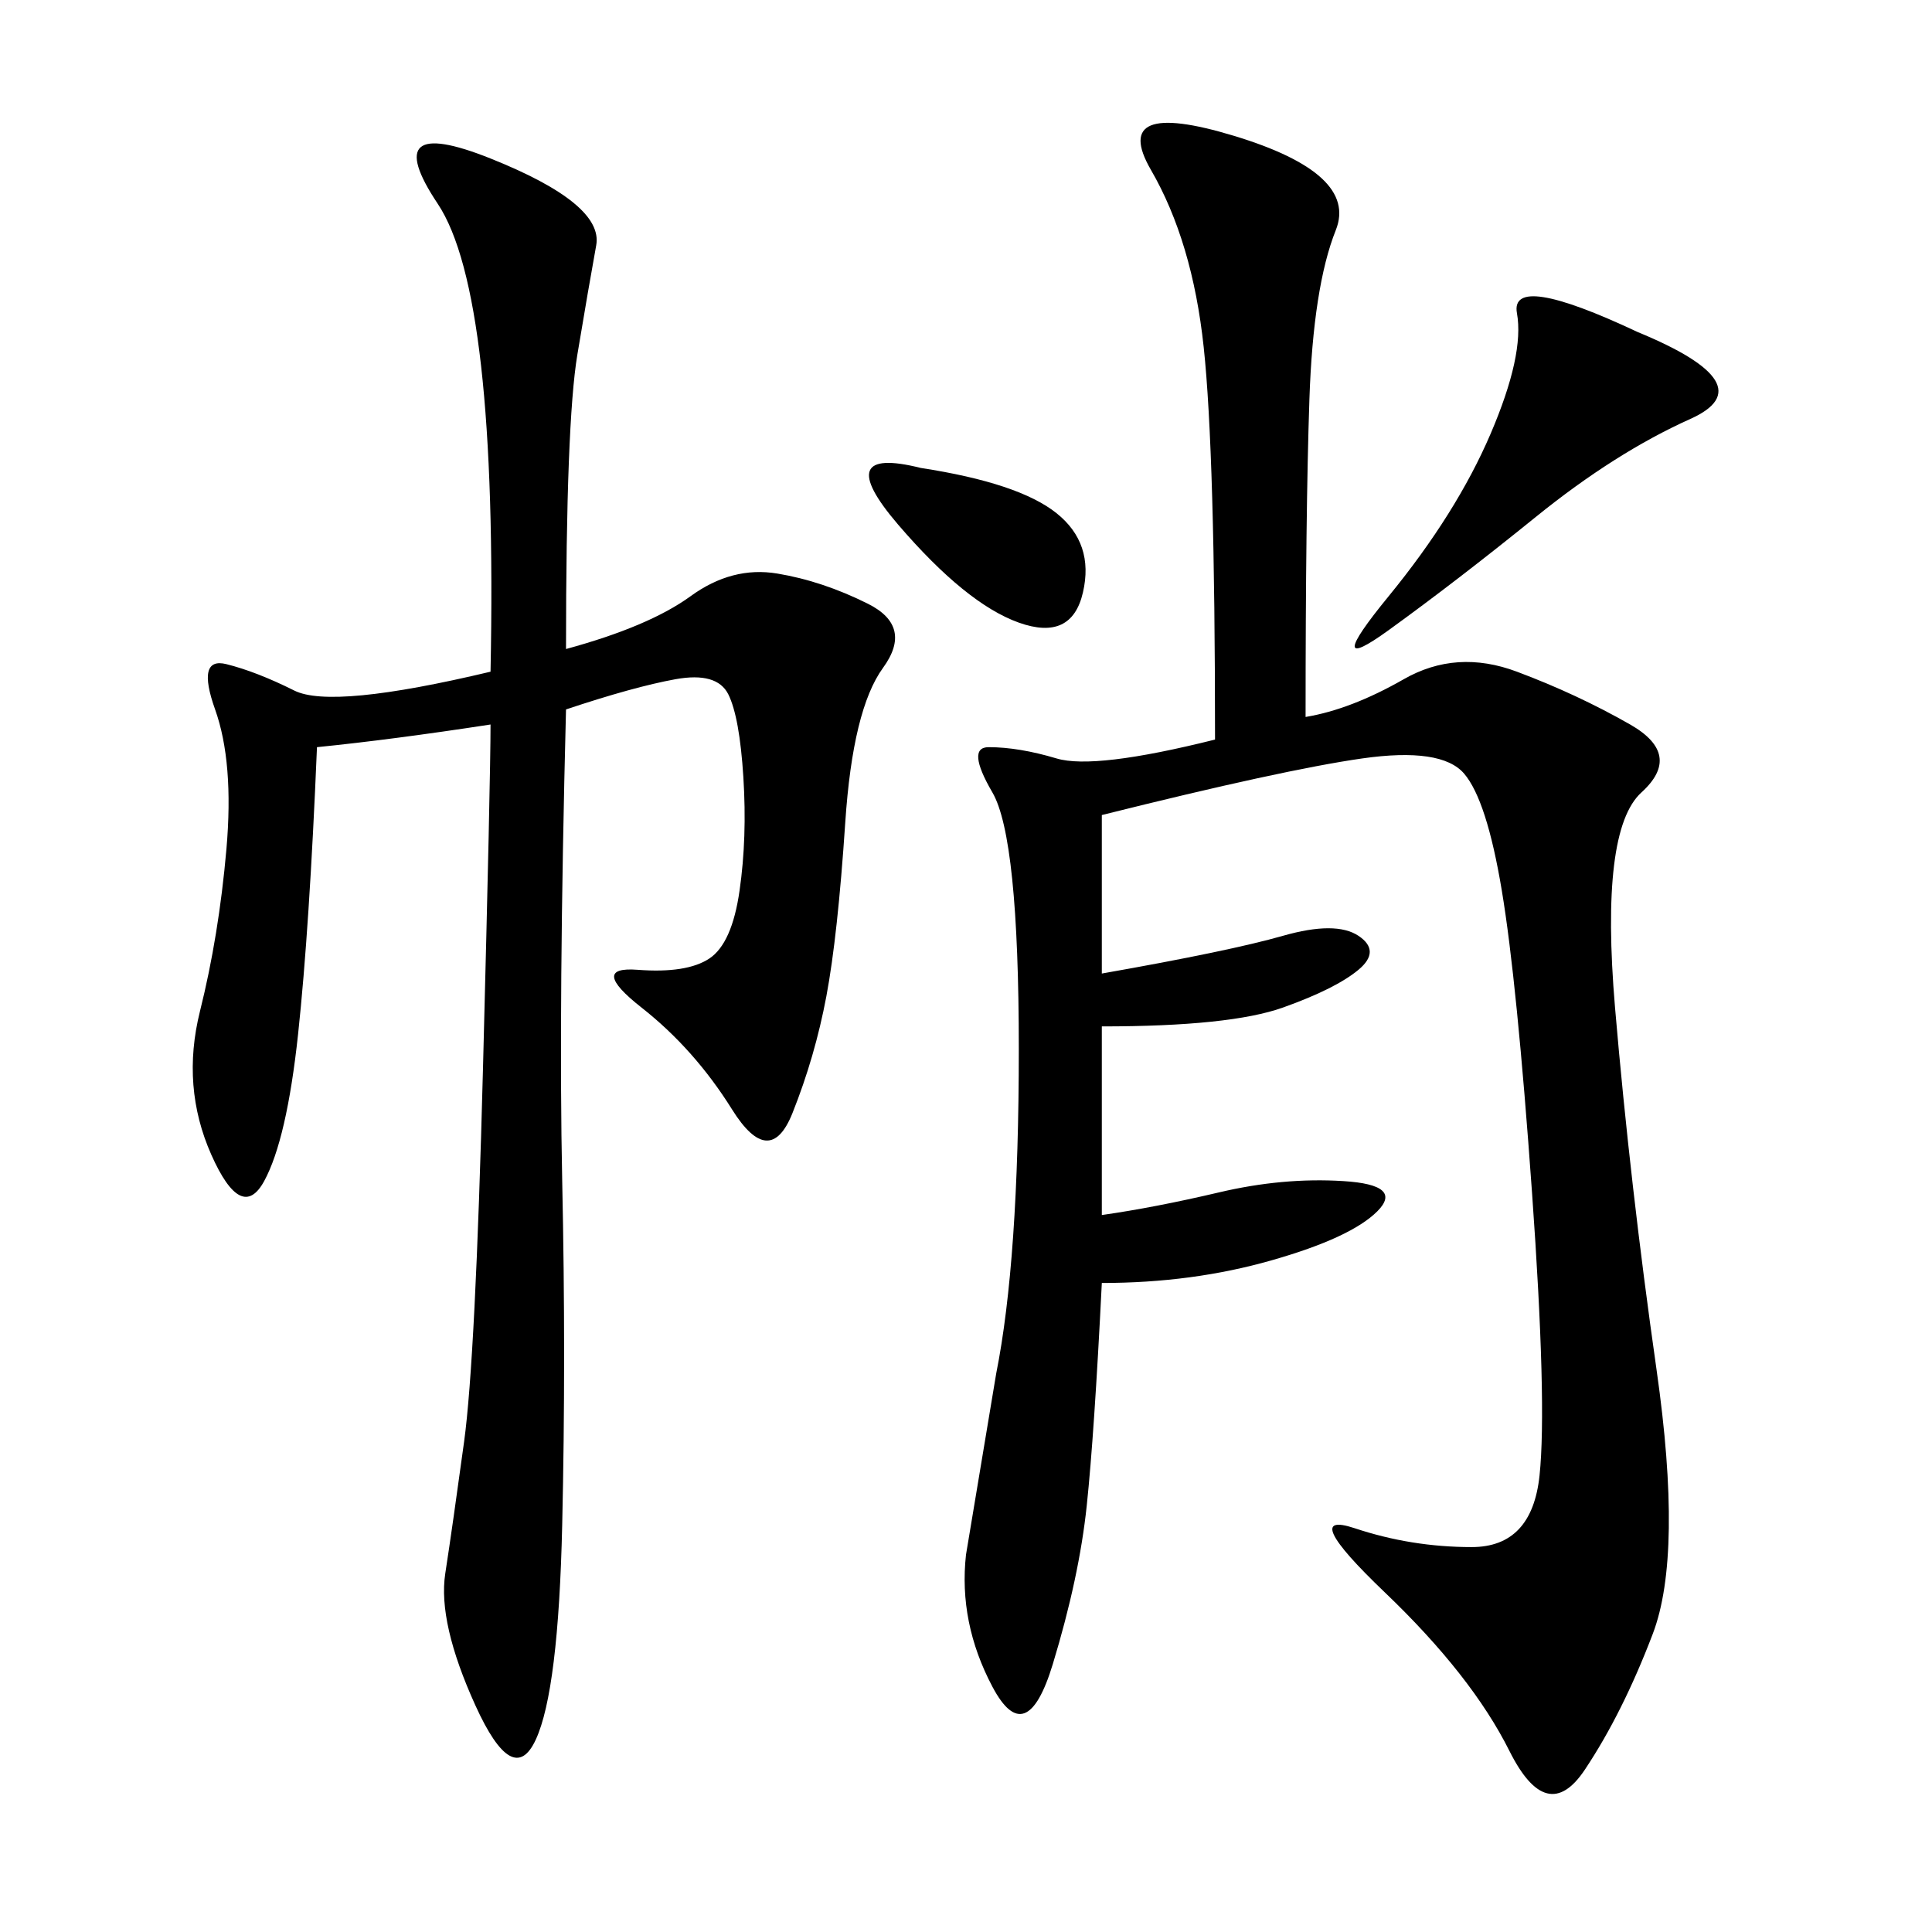 <svg xmlns="http://www.w3.org/2000/svg" xmlns:xlink="http://www.w3.org/1999/xlink" width="300" height="300"><path d="M202.73 111.33Q209.77 110.16 217.97 105.47Q226.17 100.78 235.55 104.30Q244.92 107.81 253.13 112.50Q261.33 117.19 254.88 123.05Q248.44 128.91 250.78 156.45Q253.13 183.98 257.23 212.70Q261.33 241.41 256.64 253.71Q251.95 266.02 246.09 274.80Q240.23 283.59 234.38 271.88Q228.52 260.16 215.04 247.27Q201.56 234.38 210.35 237.30Q219.14 240.23 228.52 240.23L228.52 240.23Q237.89 240.23 239.06 229.10Q240.23 217.97 237.89 185.16Q235.55 152.34 233.20 138.28Q230.86 124.22 227.34 120.12Q223.83 116.02 211.52 117.77Q199.22 119.53 171.09 126.56L171.09 126.56L171.09 151.17Q191.02 147.66 199.22 145.31Q207.42 142.97 210.94 145.31Q214.45 147.66 210.94 150.59Q207.42 153.52 199.22 156.45Q191.02 159.38 171.09 159.38L171.09 159.38L171.09 188.67Q179.30 187.50 189.26 185.16Q199.22 182.81 208.59 183.40Q217.97 183.98 213.87 188.09Q209.77 192.19 197.46 195.70Q185.16 199.22 171.09 199.22L171.09 199.22Q169.92 222.66 168.75 233.79Q167.58 244.92 163.48 258.40Q159.38 271.88 154.10 261.91Q148.83 251.95 150 241.41L150 241.41L154.69 213.28Q158.20 195.70 158.20 162.89L158.20 162.89Q158.20 130.08 154.10 123.05Q150 116.02 153.52 116.02L153.52 116.02Q158.20 116.02 164.06 117.77Q169.92 119.53 188.67 114.84L188.67 114.84Q188.67 70.31 186.91 53.91Q185.16 37.50 178.71 26.37Q172.27 15.23 191.60 21.09Q210.94 26.95 207.42 35.74Q203.91 44.53 203.32 62.11Q202.73 79.69 202.73 111.33L202.73 111.33ZM87.89 100.78Q100.78 97.27 107.23 92.58Q113.67 87.89 120.70 89.06Q127.73 90.23 134.77 93.75Q141.80 97.27 137.11 103.71Q132.42 110.16 131.25 127.73Q130.08 145.31 128.32 154.69Q126.56 164.06 123.05 172.85Q119.53 181.64 113.67 172.27Q107.81 162.89 99.61 156.45Q91.41 150 99.02 150.59Q106.64 151.17 110.16 148.83Q113.67 146.48 114.84 138.28Q116.02 130.08 115.43 120.70Q114.84 111.33 113.09 107.81Q111.33 104.30 104.88 105.47Q98.44 106.64 87.89 110.16L87.89 110.16Q86.72 155.86 87.30 183.40Q87.89 210.94 87.30 236.72Q86.72 262.50 83.20 270.12Q79.69 277.73 73.83 264.84Q67.97 251.95 69.14 244.34Q70.31 236.72 72.07 223.83Q73.83 210.94 75 165.82Q76.17 120.70 76.17 112.50L76.17 112.50Q60.94 114.84 49.22 116.02L49.22 116.02Q48.05 144.14 46.29 160.55Q44.53 176.95 41.02 183.40Q37.50 189.84 32.81 179.30Q28.13 168.75 31.05 157.03Q33.98 145.31 35.16 131.84Q36.33 118.36 33.40 110.16Q30.47 101.95 35.16 103.13Q39.84 104.30 45.70 107.23Q51.56 110.16 76.17 104.30L76.17 104.30Q77.34 45.70 67.97 31.64Q58.59 17.58 76.17 24.61Q93.75 31.64 92.58 38.09Q91.41 44.53 89.65 55.08Q87.89 65.63 87.89 100.78L87.89 100.78ZM254.30 51.56Q274.22 59.77 262.50 65.04Q250.78 70.31 238.48 80.27Q226.17 90.23 215.63 97.85Q205.08 105.47 215.63 92.58Q226.17 79.69 231.45 67.38Q236.72 55.08 235.55 48.63Q234.38 42.19 254.30 51.56L254.30 51.56ZM142.97 72.66Q158.20 75 164.06 79.69Q169.92 84.38 168.16 91.99Q166.41 99.61 158.20 96.68Q150 93.75 139.45 81.45Q128.91 69.14 142.97 72.66L142.97 72.66Z"/></svg>